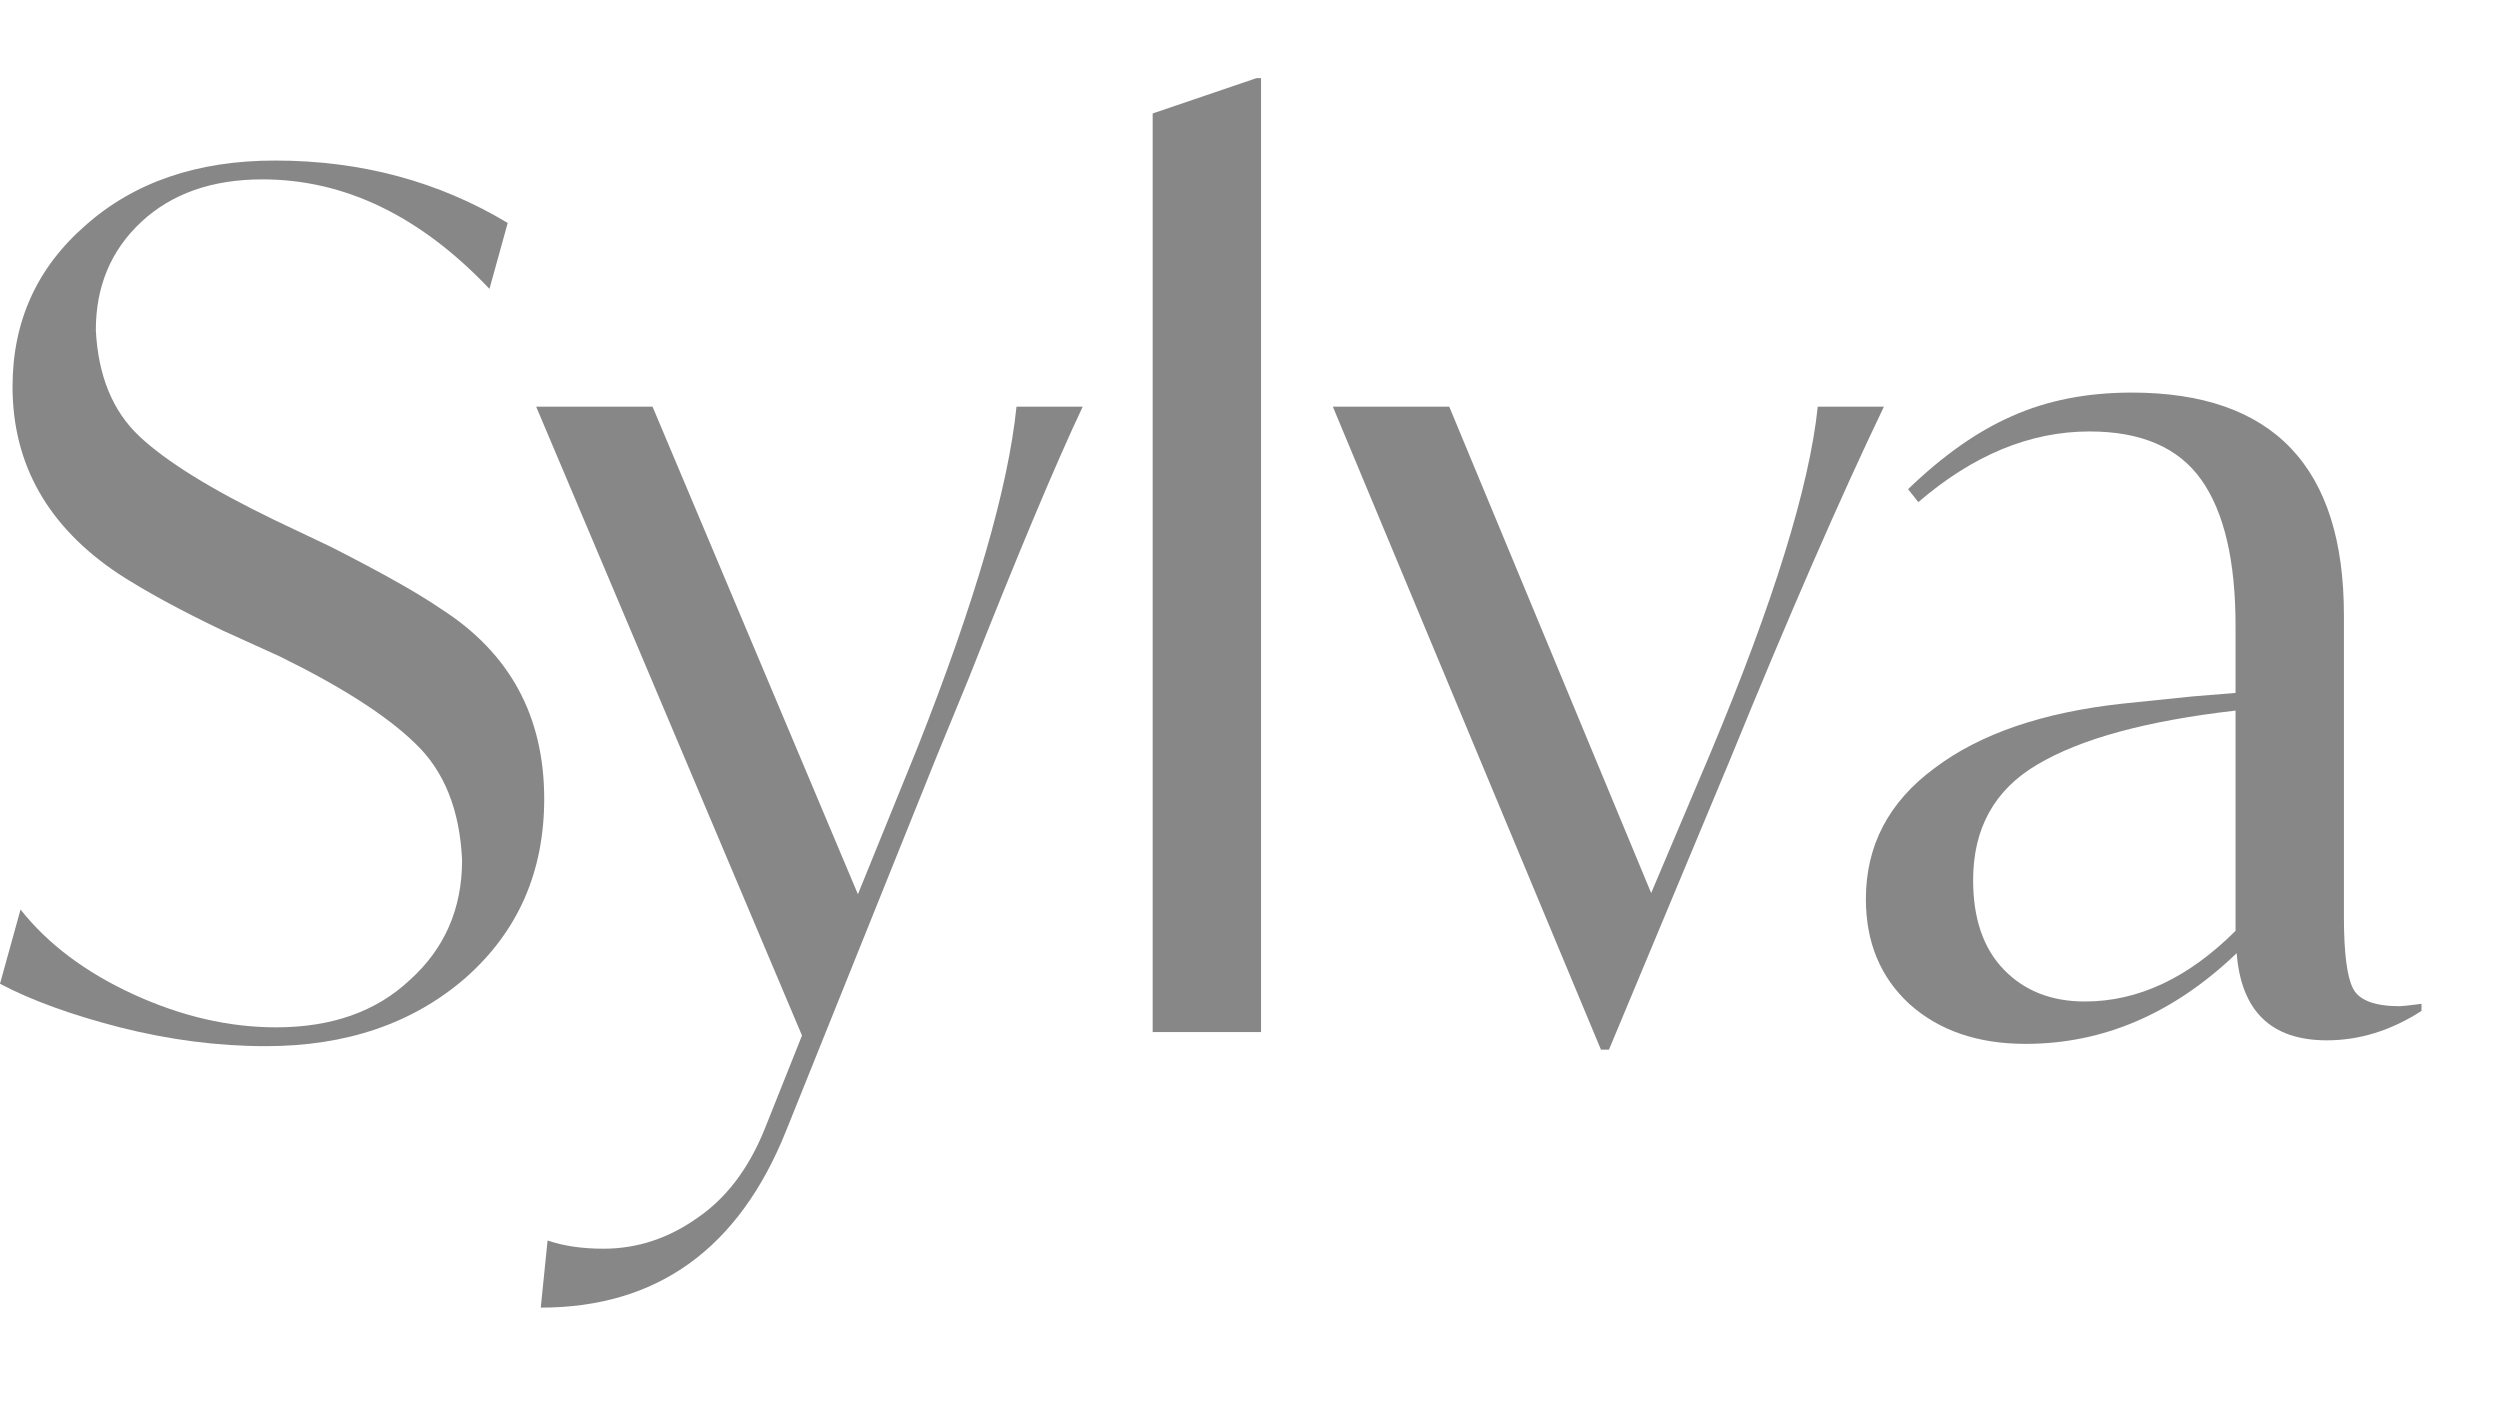 <svg width="60" height="34" viewBox="0 0 60 34" fill="none" xmlns="http://www.w3.org/2000/svg">
<g clip-path="url(#clip0_1_105)">
<g clip-path="url(#clip1_1_105)">
<path d="M0 23.61L0.493 21.829C1.15 22.659 2.054 23.337 3.204 23.865C4.354 24.392 5.495 24.656 6.627 24.656C7.959 24.656 9.027 24.279 9.83 23.525C10.67 22.772 11.09 21.811 11.09 20.642C11.035 19.436 10.661 18.504 9.967 17.844C9.292 17.184 8.206 16.487 6.709 15.752L5.34 15.13C4.317 14.641 3.487 14.188 2.848 13.774C1.15 12.643 0.301 11.145 0.301 9.28C0.301 7.715 0.885 6.425 2.054 5.407C3.222 4.371 4.737 3.853 6.599 3.853C8.662 3.853 10.524 4.352 12.185 5.351L11.747 6.933C10.086 5.181 8.269 4.305 6.298 4.305C5.093 4.305 4.126 4.644 3.395 5.322C2.665 6.001 2.3 6.868 2.3 7.923C2.355 9.016 2.702 9.864 3.341 10.467C3.98 11.07 5.057 11.739 6.572 12.473L7.941 13.124C9.164 13.745 10.049 14.245 10.597 14.622C12.24 15.677 13.061 17.194 13.061 19.172C13.061 20.925 12.432 22.357 11.172 23.469C9.912 24.562 8.315 25.108 6.38 25.108C5.23 25.108 4.062 24.957 2.875 24.656C1.707 24.355 0.748 24.006 0 23.61Z" fill="#010101" fill-opacity="0.47"/>
<path d="M24.396 9.76H25.985C25.327 11.154 24.415 13.33 23.246 16.289L22.48 18.154L18.865 27.143C17.733 29.969 15.771 31.383 12.978 31.383L13.142 29.772C13.526 29.904 13.973 29.969 14.484 29.969C15.287 29.969 16.036 29.724 16.729 29.235C17.423 28.763 17.962 28.057 18.345 27.115L19.248 24.853L12.868 9.76H15.661L20.59 21.462L22.014 17.956C23.401 14.452 24.195 11.719 24.396 9.76Z" fill="#010101" fill-opacity="0.47"/>
<path d="M27.664 24.77V2.723L30.156 1.875H30.265V24.77H27.664Z" fill="#010101" fill-opacity="0.47"/>
<path d="M43.626 9.76H45.214C44.174 11.927 42.941 14.753 41.518 18.239L38.615 25.192H38.423L31.988 9.76H34.782L39.628 21.433L41.052 18.07C42.567 14.452 43.425 11.681 43.626 9.76Z" fill="#010101" fill-opacity="0.47"/>
<path d="M58.116 24.092V24.262C57.386 24.733 56.628 24.968 55.843 24.968C54.511 24.968 53.79 24.271 53.68 22.877C52.165 24.328 50.476 25.053 48.614 25.053C47.464 25.053 46.533 24.733 45.821 24.092C45.128 23.451 44.781 22.613 44.781 21.576C44.781 20.295 45.328 19.249 46.424 18.439C47.519 17.61 49.034 17.092 50.969 16.884L52.612 16.715L53.653 16.63V15.019C53.653 13.455 53.379 12.287 52.831 11.514C52.283 10.741 51.389 10.355 50.148 10.355C48.724 10.355 47.355 10.92 46.04 12.051L45.794 11.74C46.634 10.93 47.464 10.346 48.286 9.988C49.125 9.611 50.084 9.422 51.161 9.422C54.556 9.422 56.254 11.203 56.254 14.764V22C56.254 22.867 56.327 23.442 56.473 23.725C56.619 24.007 56.993 24.149 57.596 24.149C57.65 24.149 57.824 24.13 58.116 24.092ZM53.653 22.34V17.054C51.517 17.299 49.929 17.732 48.888 18.354C47.866 18.957 47.355 19.881 47.355 21.124C47.355 22.047 47.601 22.764 48.094 23.272C48.587 23.781 49.235 24.036 50.038 24.036C51.316 24.036 52.521 23.47 53.653 22.34Z" fill="#010101" fill-opacity="0.47"/>
</g>
</g>
<defs>
<clipPath id="clip0_1_105">
<rect width="59.053" height="33.276" fill="white"/>
</clipPath>
<clipPath id="clip1_1_105">
<rect width="59.053" height="29.527" fill="white" transform="translate(0 1.875)"/>
</clipPath>
</defs>
</svg>

